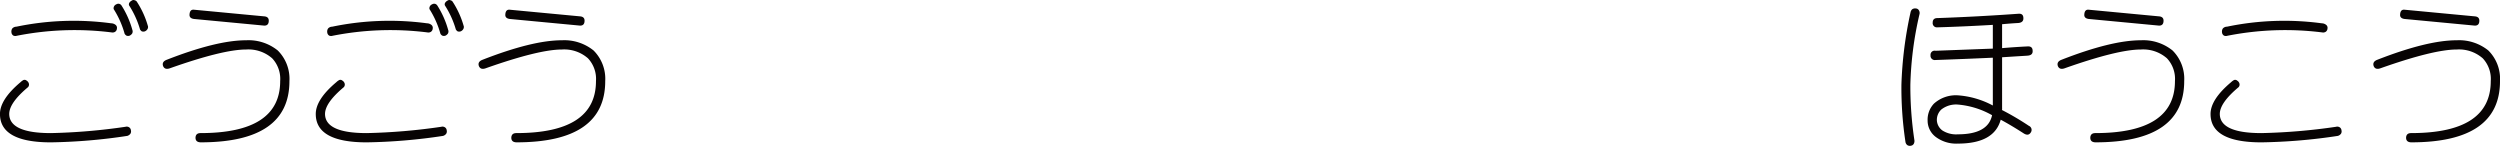 <svg id="レイヤー_1" data-name="レイヤー 1" xmlns="http://www.w3.org/2000/svg" viewBox="0 0 316.66 18.476">
  <defs>
    <style>
      .cls-1 {
        fill: #070303;
      }
    </style>
  </defs>
  <title>24_08_0t</title>
  <g>
    <path class="cls-1" d="M260.22,297.608a.4.4,0,0,1,.41.078.625.625,0,0,1,.273.352.492.492,0,0,1-.1.469q-2.383,1.992-2.383,3.4.019,2.421,5.273,2.422a75.359,75.359,0,0,0,9.453-.8.557.557,0,0,1,.41.039.487.487,0,0,1,.273.391.569.569,0,0,1-.059.449.756.756,0,0,1-.391.273,70.745,70.745,0,0,1-9.687.82q-6.445,0-6.445-3.594,0-1.835,2.6-4.023A1.767,1.767,0,0,1,260.22,297.608Zm11.113-7.187a.913.913,0,0,1,.527.176.473.473,0,0,1,.2.488.526.526,0,0,1-.254.43.63.63,0,0,1-.43.059,37.684,37.684,0,0,0-12.012.43.619.619,0,0,1-.41-.02.524.524,0,0,1-.254-.43.666.666,0,0,1,.117-.488.709.709,0,0,1,.508-.215A35.632,35.632,0,0,1,271.333,290.421Zm2.7.879a.571.571,0,0,1-.039.41.819.819,0,0,1-.312.273.556.556,0,0,1-.41,0,.664.664,0,0,1-.234-.234,11.632,11.632,0,0,0-1.387-3.125.515.515,0,0,1,.039-.332.547.547,0,0,1,.293-.273.493.493,0,0,1,.391-.059.5.5,0,0,1,.273.215A11.373,11.373,0,0,1,274.028,291.3Zm1.953-.547a.521.521,0,0,1-.059.41.66.66,0,0,1-.312.273.556.556,0,0,1-.41,0,.748.748,0,0,1-.215-.234,11.512,11.512,0,0,0-1.387-3.047.376.376,0,0,1,.02-.312.755.755,0,0,1,.313-.293.366.366,0,0,1,.391-.039.421.421,0,0,1,.273.2A11.224,11.224,0,0,1,275.981,290.753Z" transform="translate(-257.251 -287.47)"/>
    <path class="cls-1" d="M292.427,293.858a5.06,5.06,0,0,1,1.484,3.887q0,7.755-11.25,7.754-.645-.019-.645-.586.019-.586.645-.586,10.078,0,10.078-6.582a3.81,3.81,0,0,0-1.016-2.891,4.562,4.562,0,0,0-3.3-1.113q-2.93,0-9.668,2.383-.625.215-.84-.273-.2-.546.43-.8,6.347-2.48,10.078-2.48A5.9,5.9,0,0,1,292.427,293.858Zm-1.133-3.77q0,.645-.586.625l-8.887-.84q-.567-.078-.566-.508.019-.722.566-.664l8.887.84Q291.294,289.582,291.294,290.089Z" transform="translate(-257.251 -287.47)"/>
    <path class="cls-1" d="M300.22,297.608a.4.4,0,0,1,.41.078.625.625,0,0,1,.273.352.492.492,0,0,1-.1.469q-2.383,1.992-2.383,3.4.019,2.421,5.273,2.422a75.359,75.359,0,0,0,9.453-.8.557.557,0,0,1,.41.039.487.487,0,0,1,.273.391.569.569,0,0,1-.059.449.756.756,0,0,1-.391.273,70.745,70.745,0,0,1-9.687.82q-6.445,0-6.445-3.594,0-1.835,2.6-4.023A1.767,1.767,0,0,1,300.22,297.608Zm11.113-7.187a.913.913,0,0,1,.527.176.473.473,0,0,1,.2.488.526.526,0,0,1-.254.43.63.63,0,0,1-.43.059,37.684,37.684,0,0,0-12.012.43.619.619,0,0,1-.41-.02.524.524,0,0,1-.254-.43.666.666,0,0,1,.117-.488.709.709,0,0,1,.508-.215A35.632,35.632,0,0,1,311.333,290.421Zm2.7.879a.571.571,0,0,1-.039.41.819.819,0,0,1-.312.273.556.556,0,0,1-.41,0,.664.664,0,0,1-.234-.234,11.632,11.632,0,0,0-1.387-3.125.515.515,0,0,1,.039-.332.547.547,0,0,1,.293-.273.493.493,0,0,1,.391-.059.5.5,0,0,1,.273.215A11.373,11.373,0,0,1,314.028,291.3Zm1.953-.547a.521.521,0,0,1-.059.41.66.66,0,0,1-.312.273.556.556,0,0,1-.41,0,.748.748,0,0,1-.215-.234,11.512,11.512,0,0,0-1.387-3.047.376.376,0,0,1,.02-.312.755.755,0,0,1,.313-.293.366.366,0,0,1,.391-.039.421.421,0,0,1,.273.2A11.224,11.224,0,0,1,315.981,290.753Z" transform="translate(-257.251 -287.47)"/>
    <path class="cls-1" d="M332.427,293.858a5.06,5.06,0,0,1,1.484,3.887q0,7.755-11.25,7.754-.645-.019-.645-.586.019-.586.645-.586,10.078,0,10.078-6.582a3.81,3.81,0,0,0-1.016-2.891,4.562,4.562,0,0,0-3.3-1.113q-2.93,0-9.668,2.383-.625.215-.84-.273-.2-.546.43-.8,6.347-2.48,10.078-2.48A5.9,5.9,0,0,1,332.427,293.858Zm-1.133-3.77q0,.645-.586.625l-8.887-.84q-.567-.078-.566-.508.019-.722.566-.664l8.887.84Q331.294,289.582,331.294,290.089Z" transform="translate(-257.251 -287.47)"/>
    <path class="cls-1" d="M499.458,288.644a.662.662,0,0,1,.469-.1.459.459,0,0,1,.391.254.63.63,0,0,1,.059.488,43.684,43.684,0,0,0-1.152,8.945,45.892,45.892,0,0,0,.508,6.973.756.756,0,0,1-.059.449.489.489,0,0,1-.371.273.594.594,0,0,1-.469-.078.646.646,0,0,1-.234-.43,45.937,45.937,0,0,1-.508-7.227,49.331,49.331,0,0,1,1.152-9.141A.728.728,0,0,1,499.458,288.644Zm14.082,1.094q.04.586-.645.645-1.055.059-2.051.156v3.027q1.582-.136,3.184-.215.664-.059.684.527.059.606-.684.645-1.622.1-3.184.2V301.2a.337.337,0,0,1-.02.2,35.089,35.089,0,0,1,3.418,2.012.558.558,0,0,1,.234.84q-.293.469-.859.137-1.6-1.036-2.949-1.758-.82,3.028-5.43,3.027a4.307,4.307,0,0,1-2.793-.84,2.588,2.588,0,0,1-1.035-2.09,2.942,2.942,0,0,1,.8-2.129,4.138,4.138,0,0,1,3.027-1.055,11.006,11.006,0,0,1,4.434,1.289v-6.055q-3.828.176-7.266.293a.544.544,0,0,1-.625-.605.517.517,0,0,1,.625-.566l7.266-.273v-3.008q-3.633.215-7.012.313a.535.535,0,0,1-.605-.605q0-.566.605-.566,5.039-.176,10.234-.547Q513.521,289.151,513.54,289.737Zm-3.965,12.324a10.565,10.565,0,0,0-4.336-1.348,3.019,3.019,0,0,0-2.09.625,1.806,1.806,0,0,0-.566,1.387,1.7,1.7,0,0,0,.7,1.27,3.223,3.223,0,0,0,1.953.488Q509.067,304.483,509.575,302.062Z" transform="translate(-257.251 -287.47)"/>
    <path class="cls-1" d="M532.427,293.858a5.06,5.06,0,0,1,1.484,3.887q0,7.755-11.25,7.754-.645-.019-.645-.586.019-.586.645-.586,10.078,0,10.078-6.582a3.808,3.808,0,0,0-1.016-2.891,4.561,4.561,0,0,0-3.3-1.113q-2.93,0-9.668,2.383-.625.215-.84-.273-.195-.546.43-.8,6.347-2.48,10.078-2.48A5.9,5.9,0,0,1,532.427,293.858Zm-1.133-3.77q0,.645-.586.625l-8.887-.84q-.567-.078-.566-.508.019-.722.566-.664l8.887.84Q531.294,289.582,531.294,290.089Z" transform="translate(-257.251 -287.47)"/>
    <path class="cls-1" d="M540.22,297.608a.4.4,0,0,1,.41.078.623.623,0,0,1,.273.352.492.492,0,0,1-.1.469q-2.383,1.992-2.383,3.4.019,2.421,5.273,2.422a75.352,75.352,0,0,0,9.453-.8.557.557,0,0,1,.41.039.487.487,0,0,1,.273.391.569.569,0,0,1-.059.449.754.754,0,0,1-.391.273,70.739,70.739,0,0,1-9.687.82q-6.445,0-6.445-3.594,0-1.835,2.6-4.023A1.78,1.78,0,0,1,540.22,297.608Zm11.113-7.187a.91.91,0,0,1,.527.176.472.472,0,0,1,.2.488.525.525,0,0,1-.254.43.629.629,0,0,1-.43.059,37.685,37.685,0,0,0-12.012.43.619.619,0,0,1-.41-.02.525.525,0,0,1-.254-.43.67.67,0,0,1,.117-.488.709.709,0,0,1,.508-.215A35.633,35.633,0,0,1,551.333,290.421Z" transform="translate(-257.251 -287.47)"/>
    <path class="cls-1" d="M572.427,293.858a5.06,5.06,0,0,1,1.484,3.887q0,7.755-11.25,7.754-.645-.019-.645-.586.019-.586.645-.586,10.078,0,10.078-6.582a3.808,3.808,0,0,0-1.016-2.891,4.561,4.561,0,0,0-3.3-1.113q-2.93,0-9.668,2.383-.625.215-.84-.273-.195-.546.43-.8,6.347-2.48,10.078-2.48A5.9,5.9,0,0,1,572.427,293.858Zm-1.133-3.77q0,.645-.586.625l-8.887-.84q-.567-.078-.566-.508.019-.722.566-.664l8.887.84Q571.294,289.582,571.294,290.089Z" transform="translate(-257.251 -287.47)"/>
  </g>
</svg>

